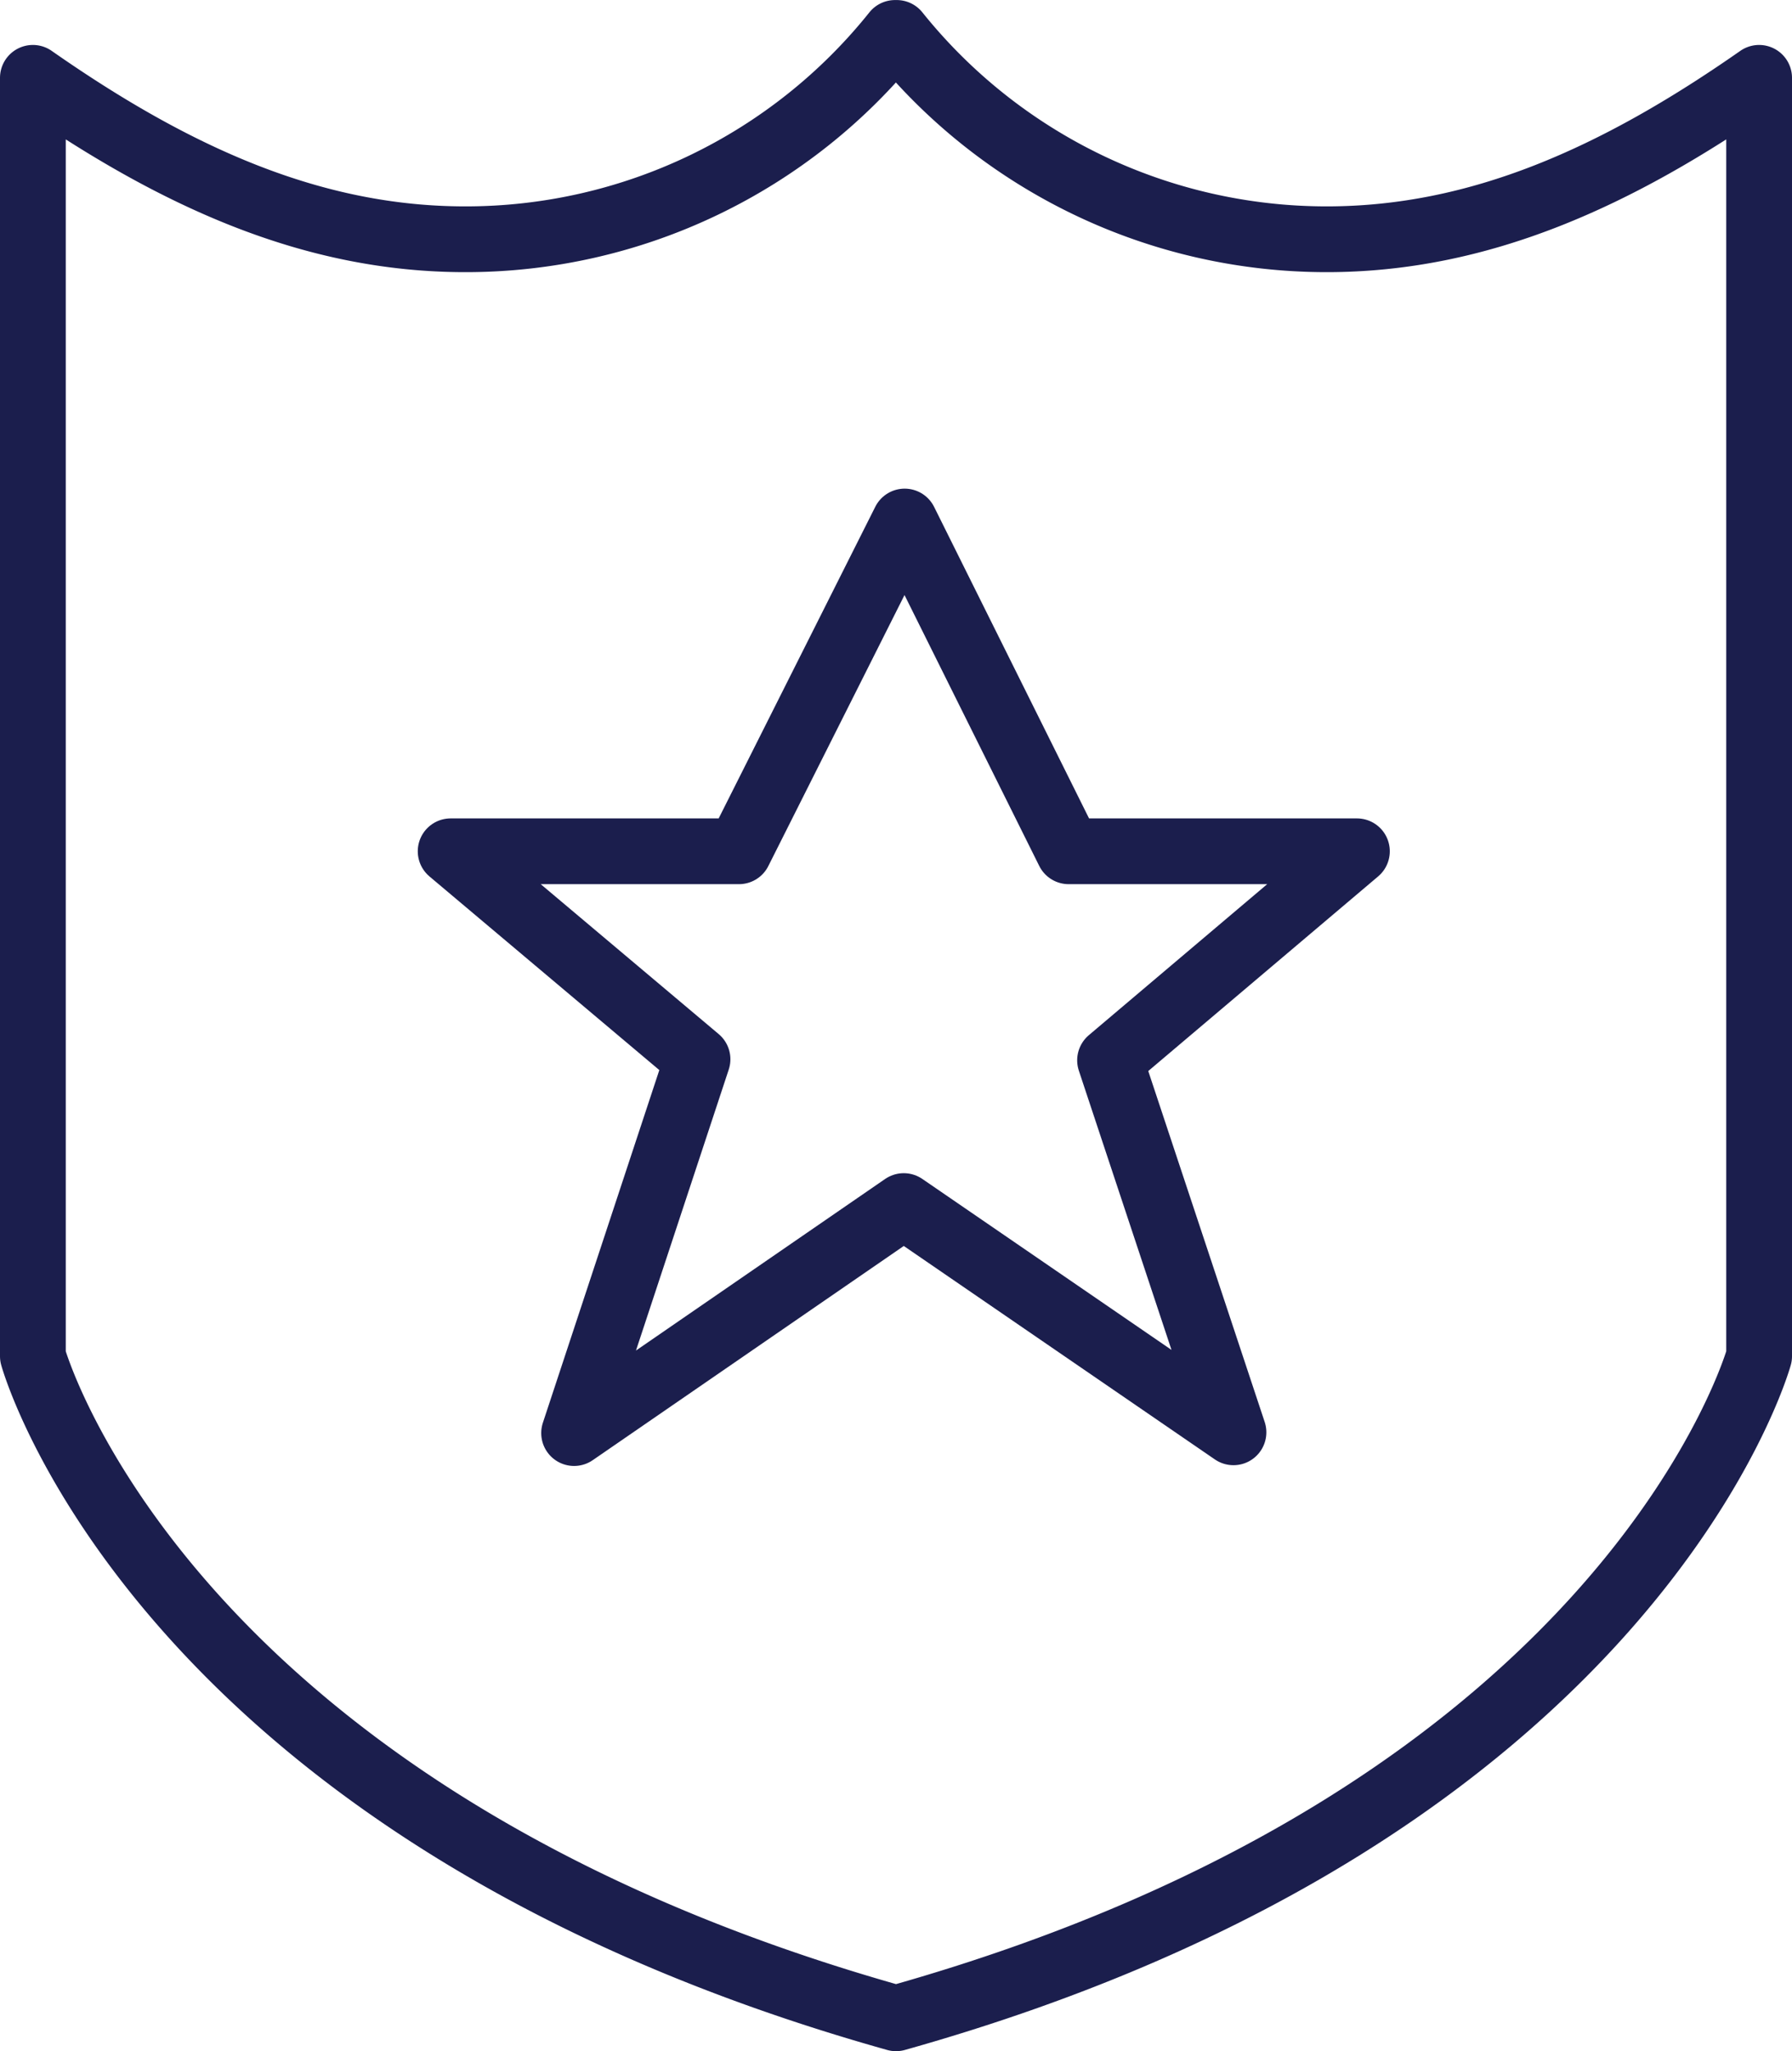 <svg xmlns="http://www.w3.org/2000/svg" width="68.125" height="77.969" viewBox="0 0 68.125 77.969">
  <g id="Artboard_71" data-name="Artboard 71" transform="translate(1.25 1.252)">
    <path id="Path_61" data-name="Path 61" d="M22.6,6.16l6.235,12.535H39.793l-9.385,7.945L35.1,40.781l-12.535-8.6L10.033,40.81,14.725,26.6,5.34,18.695H16.3Z" transform="translate(10.542 12.412)" fill="none" stroke="#1b1e4d" stroke-linejoin="round" stroke-width="2.5"/>
    <path id="Path_62" data-name="Path 62" d="M49.685,8.343A20.947,20.947,0,0,1,33.34.5l-.064,0A20.9,20.9,0,0,1,16.936,8.343C11.164,8.343,5.947,6.013.5,2.207V50.8S5.258,68.093,33.313,75.967C61.367,68.091,66.125,50.8,66.125,50.8V2.207C60.678,6.013,55.461,8.343,49.685,8.343Z" transform="translate(-0.5 -0.5)" fill="none" stroke="#1b1e4d" stroke-linecap="round" stroke-linejoin="round" stroke-width="2.5"/>
  </g>
</svg>
